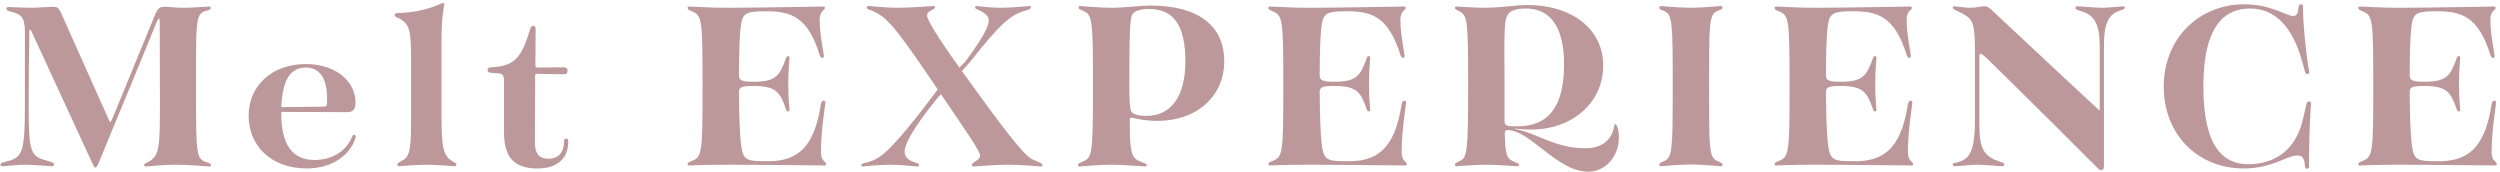 <svg 
 xmlns="http://www.w3.org/2000/svg"
 xmlns:xlink="http://www.w3.org/1999/xlink"
 width="582px" height="40px">
<path fill-rule="evenodd"  fill="rgb(188, 152, 154)"
 d="M567.057,37.534 C574.074,37.708 578.424,34.982 580.047,24.253 C580.163,23.673 580.395,23.441 580.685,23.441 C580.975,23.441 581.091,23.615 581.091,23.905 C581.091,24.311 580.047,30.458 580.047,35.388 C580.047,37.534 581.265,37.650 581.265,38.172 C581.265,38.404 581.149,38.520 580.859,38.520 C578.888,38.520 565.955,38.346 558.647,38.346 C552.732,38.346 550.296,38.520 549.426,38.520 C549.078,38.520 549.020,38.404 549.020,38.172 C549.020,37.824 549.310,37.766 550.122,37.418 C552.384,36.490 552.500,35.446 552.500,20.077 C552.500,4.650 552.384,3.606 550.122,2.678 C549.310,2.330 549.020,2.214 549.020,1.867 C549.020,1.635 549.078,1.519 549.426,1.519 C550.296,1.519 554.008,1.809 558.415,1.809 C566.361,1.809 578.888,1.519 580.569,1.519 C580.917,1.519 580.975,1.635 580.975,1.867 C580.975,2.388 579.757,2.504 579.757,4.592 C579.757,7.956 580.743,12.596 580.743,13.002 C580.743,13.350 580.627,13.466 580.395,13.466 C580.105,13.466 579.873,13.234 579.757,12.770 C576.974,3.896 573.088,2.620 567.346,2.620 C564.041,2.620 562.823,2.852 562.127,3.722 C561.431,4.592 561.025,6.564 560.967,17.583 C561.025,18.743 561.663,19.033 564.447,19.033 C569.666,19.033 570.478,17.525 571.928,13.524 C571.986,13.176 572.218,13.060 572.450,13.060 C572.566,13.060 572.740,13.176 572.740,13.466 C572.740,13.872 572.450,16.249 572.450,19.555 C572.450,23.325 572.740,25.065 572.740,25.529 C572.740,25.819 572.566,25.935 572.450,25.935 C572.218,25.935 572.044,25.819 571.928,25.471 C570.594,21.527 569.666,20.019 564.447,20.019 C561.663,20.019 561.025,20.251 560.967,21.353 C561.083,33.300 561.547,35.620 562.301,36.490 C562.939,37.302 563.983,37.534 567.057,37.534 ZM537.070,39.274 C536.722,39.274 536.606,39.158 536.548,38.288 C536.432,36.664 535.794,36.200 534.808,36.200 C532.372,36.200 529.009,39.216 522.339,39.216 C511.784,39.216 503.723,31.502 503.723,20.135 C503.723,8.710 512.190,0.997 522.397,0.997 C528.777,0.997 532.198,3.722 533.880,3.722 C534.518,3.722 534.924,3.316 535.040,2.040 C535.156,1.287 535.272,0.997 535.678,0.997 C536.026,0.997 536.142,1.113 536.142,1.519 C536.142,1.925 536.084,3.722 536.490,8.188 C537.070,14.452 537.592,16.481 537.592,16.829 C537.592,17.061 537.476,17.235 537.186,17.235 C536.954,17.235 536.722,17.177 536.606,16.713 L535.968,14.394 C533.706,6.158 529.589,1.982 523.789,1.982 C518.164,1.982 512.944,5.636 512.944,20.135 C512.944,34.576 517.816,38.230 523.441,38.230 C529.067,38.230 534.460,35.330 536.142,27.674 L536.954,24.195 C537.012,23.789 537.244,23.615 537.534,23.615 C537.824,23.615 537.998,23.731 537.998,24.021 C537.998,24.775 537.534,29.008 537.534,38.868 C537.534,39.158 537.360,39.274 537.070,39.274 ZM489.800,10.740 L489.800,38.636 C489.800,39.332 489.568,39.622 489.278,39.622 C488.872,39.622 488.698,39.506 488.118,38.926 C486.147,36.896 468.748,19.613 462.427,13.466 C461.731,12.828 461.325,12.538 461.151,12.538 C460.861,12.538 460.803,12.712 460.803,13.176 L460.803,29.066 C460.803,34.692 461.789,36.374 465.616,37.650 C466.254,37.824 466.602,37.940 466.602,38.346 C466.602,38.578 466.486,38.694 466.080,38.694 C465.326,38.694 461.963,38.346 460.397,38.346 C458.773,38.346 456.105,38.694 455.119,38.694 C454.713,38.694 454.597,38.578 454.597,38.288 C454.597,38.056 454.829,37.940 455.525,37.824 C458.367,37.128 459.759,35.620 459.759,27.964 L459.759,12.306 C459.759,6.796 459.527,4.940 457.961,3.838 C456.279,2.620 454.597,2.330 454.597,1.809 C454.597,1.577 454.771,1.461 455.003,1.461 C455.293,1.461 457.497,1.809 458.541,1.809 C460.165,1.809 461.035,1.461 461.905,1.461 C462.716,1.461 463.238,1.867 464.166,2.794 C469.908,8.188 486.495,23.673 488.350,25.355 C488.524,25.529 488.582,25.645 488.698,25.645 C488.814,25.645 488.814,25.587 488.814,25.355 L488.814,10.740 C488.814,5.462 487.481,3.432 484.349,2.562 C483.479,2.272 483.189,2.214 483.189,1.809 C483.189,1.577 483.305,1.461 483.653,1.461 C484.291,1.461 487.887,1.809 489.278,1.809 C491.076,1.809 493.802,1.461 494.208,1.461 C494.498,1.461 494.672,1.519 494.672,1.809 C494.672,2.040 494.440,2.156 493.744,2.388 C491.018,3.200 489.800,5.056 489.800,10.740 ZM444.967,38.520 C442.995,38.520 430.062,38.346 422.755,38.346 C416.839,38.346 414.404,38.520 413.534,38.520 C413.186,38.520 413.128,38.404 413.128,38.172 C413.128,37.824 413.418,37.766 414.230,37.418 C416.491,36.490 416.607,35.446 416.607,20.077 C416.607,4.650 416.491,3.606 414.230,2.678 C413.418,2.330 413.128,2.214 413.128,1.867 C413.128,1.635 413.186,1.519 413.534,1.519 C414.404,1.519 418.115,1.809 422.523,1.809 C430.468,1.809 442.995,1.519 444.677,1.519 C445.025,1.519 445.083,1.635 445.083,1.867 C445.083,2.388 443.865,2.504 443.865,4.592 C443.865,7.956 444.851,12.596 444.851,13.002 C444.851,13.350 444.735,13.466 444.503,13.466 C444.213,13.466 443.981,13.234 443.865,12.770 C441.081,3.896 437.196,2.620 431.454,2.620 C428.149,2.620 426.931,2.852 426.235,3.722 C425.539,4.592 425.133,6.564 425.075,17.583 C425.133,18.743 425.771,19.033 428.554,19.033 C433.774,19.033 434.586,17.525 436.036,13.524 C436.094,13.176 436.326,13.060 436.558,13.060 C436.674,13.060 436.848,13.176 436.848,13.466 C436.848,13.872 436.558,16.249 436.558,19.555 C436.558,23.325 436.848,25.065 436.848,25.529 C436.848,25.819 436.674,25.935 436.558,25.935 C436.326,25.935 436.152,25.819 436.036,25.471 C434.702,21.527 433.774,20.019 428.554,20.019 C425.771,20.019 425.133,20.251 425.075,21.353 C425.191,33.300 425.655,35.620 426.409,36.490 C427.047,37.302 428.091,37.534 431.164,37.534 C438.182,37.708 442.531,34.982 444.155,24.253 C444.271,23.673 444.503,23.441 444.793,23.441 C445.083,23.441 445.199,23.615 445.199,23.905 C445.199,24.311 444.155,30.458 444.155,35.388 C444.155,37.534 445.373,37.650 445.373,38.172 C445.373,38.404 445.257,38.520 444.967,38.520 ZM401.005,38.346 C401.005,38.578 400.889,38.694 400.599,38.694 C400.019,38.694 396.423,38.288 393.639,38.288 C390.797,38.288 387.202,38.694 386.680,38.694 C386.390,38.694 386.274,38.578 386.274,38.346 C386.274,37.998 386.506,37.882 387.318,37.534 C389.348,36.722 389.406,35.098 389.406,19.961 C389.406,5.056 389.348,3.374 387.318,2.504 C386.506,2.214 386.274,2.156 386.274,1.809 C386.274,1.577 386.390,1.403 386.680,1.403 C387.202,1.403 390.681,1.809 393.639,1.809 C396.539,1.809 400.019,1.403 400.599,1.403 C400.889,1.403 401.005,1.577 401.005,1.809 C401.005,2.156 400.715,2.214 399.903,2.504 C397.873,3.374 397.873,5.056 397.873,19.961 C397.873,35.098 397.873,36.722 399.903,37.534 C400.715,37.882 401.005,37.998 401.005,38.346 ZM369.741,39.969 C362.491,39.969 356.228,30.284 350.950,30.284 C350.544,30.284 350.312,30.458 350.312,31.038 C350.428,36.084 350.834,36.780 351.994,37.418 C352.922,37.940 353.618,37.940 353.618,38.346 C353.618,38.578 353.502,38.694 353.154,38.694 C352.632,38.694 348.746,38.346 345.963,38.346 C343.237,38.346 339.641,38.694 339.119,38.694 C338.829,38.694 338.713,38.578 338.713,38.346 C338.713,37.940 339.061,37.882 339.931,37.418 C341.555,36.664 341.787,35.330 341.787,19.323 C341.787,4.708 341.555,3.722 339.931,2.736 C339.293,2.330 338.713,2.214 338.713,1.867 C338.713,1.635 338.829,1.519 339.119,1.519 C339.641,1.519 343.121,1.809 345.847,1.809 C348.978,1.809 353.270,1.171 355.474,1.171 C366.377,1.171 373.221,7.086 373.221,15.205 C373.221,24.369 365.507,30.168 356.518,30.168 C355.068,30.168 353.850,30.052 352.690,29.936 L352.690,30.052 C357.504,30.806 361.969,34.518 368.929,34.518 C373.337,34.518 375.308,32.314 375.830,29.182 C375.830,28.950 375.946,28.892 376.062,28.892 C376.410,28.892 376.874,30.342 376.874,32.024 C376.874,36.374 373.800,39.969 369.741,39.969 ZM353.154,29.414 C360.520,29.414 364.115,24.833 364.115,14.973 C364.115,5.810 360.578,1.982 355.242,1.982 C353.038,1.982 351.588,2.446 351.008,3.432 C350.254,4.592 350.138,5.926 350.254,19.323 L350.254,28.138 C350.254,29.240 350.660,29.414 353.154,29.414 ZM327.112,38.520 C325.140,38.520 312.207,38.346 304.899,38.346 C298.984,38.346 296.548,38.520 295.678,38.520 C295.330,38.520 295.272,38.404 295.272,38.172 C295.272,37.824 295.562,37.766 296.374,37.418 C298.636,36.490 298.752,35.446 298.752,20.077 C298.752,4.650 298.636,3.606 296.374,2.678 C295.562,2.330 295.272,2.214 295.272,1.867 C295.272,1.635 295.330,1.519 295.678,1.519 C296.548,1.519 300.260,1.809 304.667,1.809 C312.613,1.809 325.140,1.519 326.822,1.519 C327.170,1.519 327.228,1.635 327.228,1.867 C327.228,2.388 326.010,2.504 326.010,4.592 C326.010,7.956 326.996,12.596 326.996,13.002 C326.996,13.350 326.880,13.466 326.648,13.466 C326.358,13.466 326.126,13.234 326.010,12.770 C323.226,3.896 319.340,2.620 313.599,2.620 C310.293,2.620 309.075,2.852 308.379,3.722 C307.683,4.592 307.277,6.564 307.219,17.583 C307.277,18.743 307.915,19.033 310.699,19.033 C315.918,19.033 316.730,17.525 318.180,13.524 C318.238,13.176 318.470,13.060 318.702,13.060 C318.818,13.060 318.992,13.176 318.992,13.466 C318.992,13.872 318.702,16.249 318.702,19.555 C318.702,23.325 318.992,25.065 318.992,25.529 C318.992,25.819 318.818,25.935 318.702,25.935 C318.470,25.935 318.296,25.819 318.180,25.471 C316.846,21.527 315.918,20.019 310.699,20.019 C307.915,20.019 307.277,20.251 307.219,21.353 C307.335,33.300 307.799,35.620 308.553,36.490 C309.191,37.302 310.235,37.534 313.309,37.534 C320.326,37.708 324.676,34.982 326.300,24.253 C326.416,23.673 326.648,23.441 326.938,23.441 C327.228,23.441 327.343,23.615 327.343,23.905 C327.343,24.311 326.300,30.458 326.300,35.388 C326.300,37.534 327.517,37.650 327.517,38.172 C327.517,38.404 327.402,38.520 327.112,38.520 ZM269.403,28.138 C265.982,28.138 263.778,27.384 263.314,27.384 C263.140,27.384 262.966,27.442 263.024,27.732 L263.024,30.168 C263.024,35.504 263.662,37.012 265.460,37.592 C266.504,38.056 266.968,38.056 266.968,38.462 C266.968,38.636 266.852,38.752 266.562,38.752 C266.040,38.752 261.748,38.346 258.674,38.346 C255.658,38.346 251.831,38.752 251.367,38.752 C251.019,38.752 250.961,38.636 250.961,38.404 C250.961,38.056 251.251,37.998 252.121,37.592 C254.325,36.722 254.441,35.562 254.441,19.845 C254.441,4.592 254.325,3.432 252.121,2.504 C251.309,2.156 251.077,2.098 251.077,1.751 C251.077,1.519 251.135,1.403 251.483,1.403 C252.005,1.403 255.716,1.809 258.674,1.809 C261.922,1.809 265.750,1.287 267.780,1.287 C279.379,1.287 285.004,6.332 285.004,14.220 C285.004,22.281 278.799,28.138 269.403,28.138 ZM267.490,2.098 C265.634,2.098 264.242,2.504 263.720,3.200 C263.140,3.954 262.908,5.404 262.908,19.149 C262.908,23.093 262.966,24.833 263.314,25.819 C263.604,26.573 264.880,26.979 266.852,26.979 C272.535,26.979 275.957,22.571 275.957,14.278 C275.957,5.752 273.115,2.098 267.490,2.098 ZM242.375,38.752 C241.853,38.752 237.561,38.346 234.603,38.346 C231.297,38.346 227.296,38.752 226.774,38.752 C226.426,38.752 226.252,38.636 226.252,38.346 C226.252,37.766 228.166,37.302 228.166,36.258 C228.166,35.214 225.498,31.386 219.060,21.933 L218.248,22.803 C212.391,29.994 210.593,33.706 210.593,35.214 C210.593,36.606 211.463,37.360 213.319,37.940 C213.725,38.056 213.957,38.114 213.957,38.404 C213.957,38.636 213.841,38.752 213.493,38.752 C213.087,38.752 209.723,38.346 207.171,38.346 C204.736,38.346 201.082,38.752 200.850,38.752 C200.618,38.752 200.502,38.694 200.502,38.462 C200.502,38.288 200.676,38.056 201.082,37.998 C202.474,37.708 203.924,37.186 205.199,36.200 C206.765,35.040 210.129,31.792 218.306,20.831 L218.074,20.483 C209.607,7.956 206.881,4.302 203.692,2.794 C202.242,2.098 201.778,2.214 201.778,1.809 C201.778,1.519 201.894,1.403 202.242,1.403 C202.938,1.403 205.895,1.809 208.911,1.809 C212.333,1.809 216.683,1.403 217.321,1.403 C217.553,1.403 217.669,1.519 217.669,1.751 C217.669,1.982 217.263,2.156 216.741,2.446 C216.045,2.852 215.813,3.084 215.813,3.548 C215.813,4.592 218.190,8.536 223.352,15.727 L224.686,14.394 C229.268,8.246 230.196,5.868 230.196,4.766 C230.196,3.896 229.500,3.258 228.630,2.736 C227.702,2.214 227.006,2.098 227.006,1.751 C227.006,1.519 227.122,1.403 227.412,1.403 C227.702,1.403 230.254,1.809 232.805,1.809 C236.053,1.809 239.127,1.403 239.649,1.403 C239.881,1.403 239.997,1.519 239.997,1.693 C239.997,2.098 239.591,2.214 238.605,2.504 C235.125,3.490 232.689,5.752 225.788,14.452 L223.932,16.539 L225.150,18.221 C232.515,28.486 238.257,36.084 240.171,37.012 C241.621,37.708 242.665,37.998 242.665,38.346 C242.665,38.694 242.491,38.752 242.375,38.752 ZM191.916,38.520 C189.944,38.520 177.011,38.346 169.704,38.346 C163.788,38.346 161.352,38.520 160.482,38.520 C160.134,38.520 160.076,38.404 160.076,38.172 C160.076,37.824 160.366,37.766 161.178,37.418 C163.440,36.490 163.556,35.446 163.556,20.077 C163.556,4.650 163.440,3.606 161.178,2.678 C160.366,2.330 160.076,2.214 160.076,1.867 C160.076,1.635 160.134,1.519 160.482,1.519 C161.352,1.519 165.064,1.809 169.472,1.809 C177.417,1.809 189.944,1.519 191.626,1.519 C191.974,1.519 192.032,1.635 192.032,1.867 C192.032,2.388 190.814,2.504 190.814,4.592 C190.814,7.956 191.800,12.596 191.800,13.002 C191.800,13.350 191.684,13.466 191.452,13.466 C191.162,13.466 190.930,13.234 190.814,12.770 C188.030,3.896 184.144,2.620 178.403,2.620 C175.097,2.620 173.879,2.852 173.183,3.722 C172.487,4.592 172.081,6.564 172.023,17.583 C172.081,18.743 172.719,19.033 175.503,19.033 C180.723,19.033 181.535,17.525 182.985,13.524 C183.043,13.176 183.275,13.060 183.507,13.060 C183.623,13.060 183.797,13.176 183.797,13.466 C183.797,13.872 183.507,16.249 183.507,19.555 C183.507,23.325 183.797,25.065 183.797,25.529 C183.797,25.819 183.623,25.935 183.507,25.935 C183.275,25.935 183.101,25.819 182.985,25.471 C181.651,21.527 180.723,20.019 175.503,20.019 C172.719,20.019 172.081,20.251 172.023,21.353 C172.139,33.300 172.603,35.620 173.357,36.490 C173.995,37.302 175.039,37.534 178.113,37.534 C185.130,37.708 189.480,34.982 191.104,24.253 C191.220,23.673 191.452,23.441 191.742,23.441 C192.032,23.441 192.148,23.615 192.148,23.905 C192.148,24.311 191.104,30.458 191.104,35.388 C191.104,37.534 192.322,37.650 192.322,38.172 C192.322,38.404 192.206,38.520 191.916,38.520 ZM127.712,36.954 C130.090,36.954 131.308,35.330 131.308,32.952 C131.308,32.430 131.482,32.256 131.772,32.256 C132.120,32.256 132.294,32.430 132.294,33.010 C132.294,36.200 130.438,39.216 125.161,39.216 C120.057,39.216 117.331,37.012 117.331,30.864 L117.331,19.091 C117.331,17.467 117.099,17.119 115.707,17.061 L114.257,16.945 C113.677,16.887 113.503,16.655 113.503,16.307 C113.503,15.959 113.677,15.727 114.257,15.669 C119.651,15.379 121.333,13.756 123.421,6.796 C123.595,6.216 123.769,6.042 124.175,6.042 C124.465,6.042 124.697,6.216 124.697,6.796 L124.639,15.321 C124.639,15.611 124.755,15.727 124.987,15.727 L131.250,15.669 C131.714,15.669 132.120,15.843 132.120,16.481 C132.120,17.061 131.772,17.293 131.366,17.293 C130.148,17.293 128.234,17.235 124.987,17.177 C124.697,17.177 124.581,17.293 124.581,17.583 L124.523,33.126 C124.523,35.794 125.508,36.954 127.712,36.954 ZM105.846,38.694 C105.209,38.694 101.845,38.346 99.293,38.346 C96.741,38.346 93.377,38.694 92.913,38.694 C92.624,38.694 92.508,38.578 92.508,38.346 C92.508,37.998 92.740,37.882 93.377,37.534 C95.523,36.432 95.697,34.924 95.697,26.921 L95.697,13.872 C95.697,7.028 95.349,5.694 93.087,4.360 C92.160,3.954 91.870,3.896 91.870,3.490 C91.870,3.200 92.044,3.084 92.566,3.026 C99.119,2.910 102.715,0.707 103.063,0.707 C103.295,0.707 103.411,0.765 103.411,1.055 C103.411,1.577 102.773,3.432 102.773,9.812 L102.773,27.153 C102.831,34.228 103.121,36.258 105.383,37.592 C106.020,37.882 106.252,37.998 106.252,38.288 C106.252,38.578 106.078,38.694 105.846,38.694 ZM73.251,37.244 C77.717,37.244 80.848,34.750 81.950,31.850 C82.124,31.502 82.182,31.386 82.414,31.386 C82.646,31.386 82.820,31.502 82.820,31.734 C82.820,31.908 82.762,32.082 82.646,32.430 C81.370,36.142 77.311,39.216 71.395,39.216 C63.044,39.216 57.882,33.822 57.882,26.979 C57.882,19.903 63.334,14.915 71.221,14.915 C77.949,14.915 82.762,18.743 82.762,23.905 C82.762,25.355 82.240,26.109 80.848,26.109 L65.480,26.051 L65.480,26.457 C65.480,33.474 67.916,37.244 73.251,37.244 ZM75.165,24.833 C76.035,24.833 76.151,24.775 76.151,23.093 C76.151,18.221 74.469,15.727 71.163,15.727 C67.568,15.727 65.770,18.627 65.480,24.949 L75.165,24.833 ZM47.728,37.650 C48.424,37.882 49.120,38.056 49.120,38.404 C49.120,38.636 49.004,38.752 48.714,38.752 C48.134,38.752 44.017,38.346 40.769,38.346 C38.043,38.346 34.505,38.752 33.983,38.752 C33.635,38.752 33.577,38.636 33.577,38.404 C33.577,38.056 33.925,38.056 34.795,37.534 C37.115,36.142 37.231,34.228 37.231,23.731 C37.231,11.436 37.173,6.680 37.173,4.998 C37.173,4.418 37.115,4.302 36.999,4.302 C36.883,4.302 36.825,4.418 36.535,4.998 C35.955,6.332 34.273,10.566 30.620,19.439 C27.662,26.573 24.704,33.648 22.848,38.230 C22.558,38.926 22.326,38.984 22.210,38.984 C22.036,38.984 21.920,38.926 21.630,38.288 L7.363,7.376 C7.189,6.970 7.131,6.912 7.015,6.912 C6.899,6.912 6.841,6.970 6.841,7.202 C6.725,13.118 6.667,18.859 6.667,24.775 C6.667,36.316 7.305,36.374 11.365,37.534 C12.235,37.766 12.583,37.940 12.583,38.288 C12.583,38.578 12.409,38.694 12.119,38.694 C11.423,38.694 7.943,38.346 5.914,38.346 C4.290,38.346 1.158,38.694 0.578,38.694 C0.230,38.694 0.114,38.578 0.114,38.288 C0.114,38.056 0.288,37.940 1.100,37.708 C5.044,36.722 5.798,36.258 5.798,24.543 L5.798,7.608 C5.798,4.186 5.102,3.316 2.434,2.678 C1.854,2.562 1.506,2.388 1.506,2.098 C1.506,1.751 1.680,1.635 1.970,1.635 C2.434,1.635 5.450,1.809 7.653,1.809 C9.683,1.751 11.713,1.577 12.409,1.577 C13.163,1.577 13.627,1.751 14.091,2.736 L24.066,25.065 C25.342,27.848 25.516,28.428 25.690,28.428 C25.864,28.428 26.038,27.848 27.256,24.949 L36.071,3.490 C36.651,2.040 37.115,1.577 38.333,1.577 C39.551,1.577 40.595,1.809 42.509,1.809 C45.118,1.809 48.134,1.519 48.656,1.519 C48.888,1.519 49.062,1.635 49.062,1.867 C49.062,2.214 48.772,2.330 47.786,2.562 C45.930,3.258 45.640,4.186 45.640,14.278 L45.640,23.325 C45.640,35.678 45.814,36.780 47.728,37.650 Z"/>
</svg>